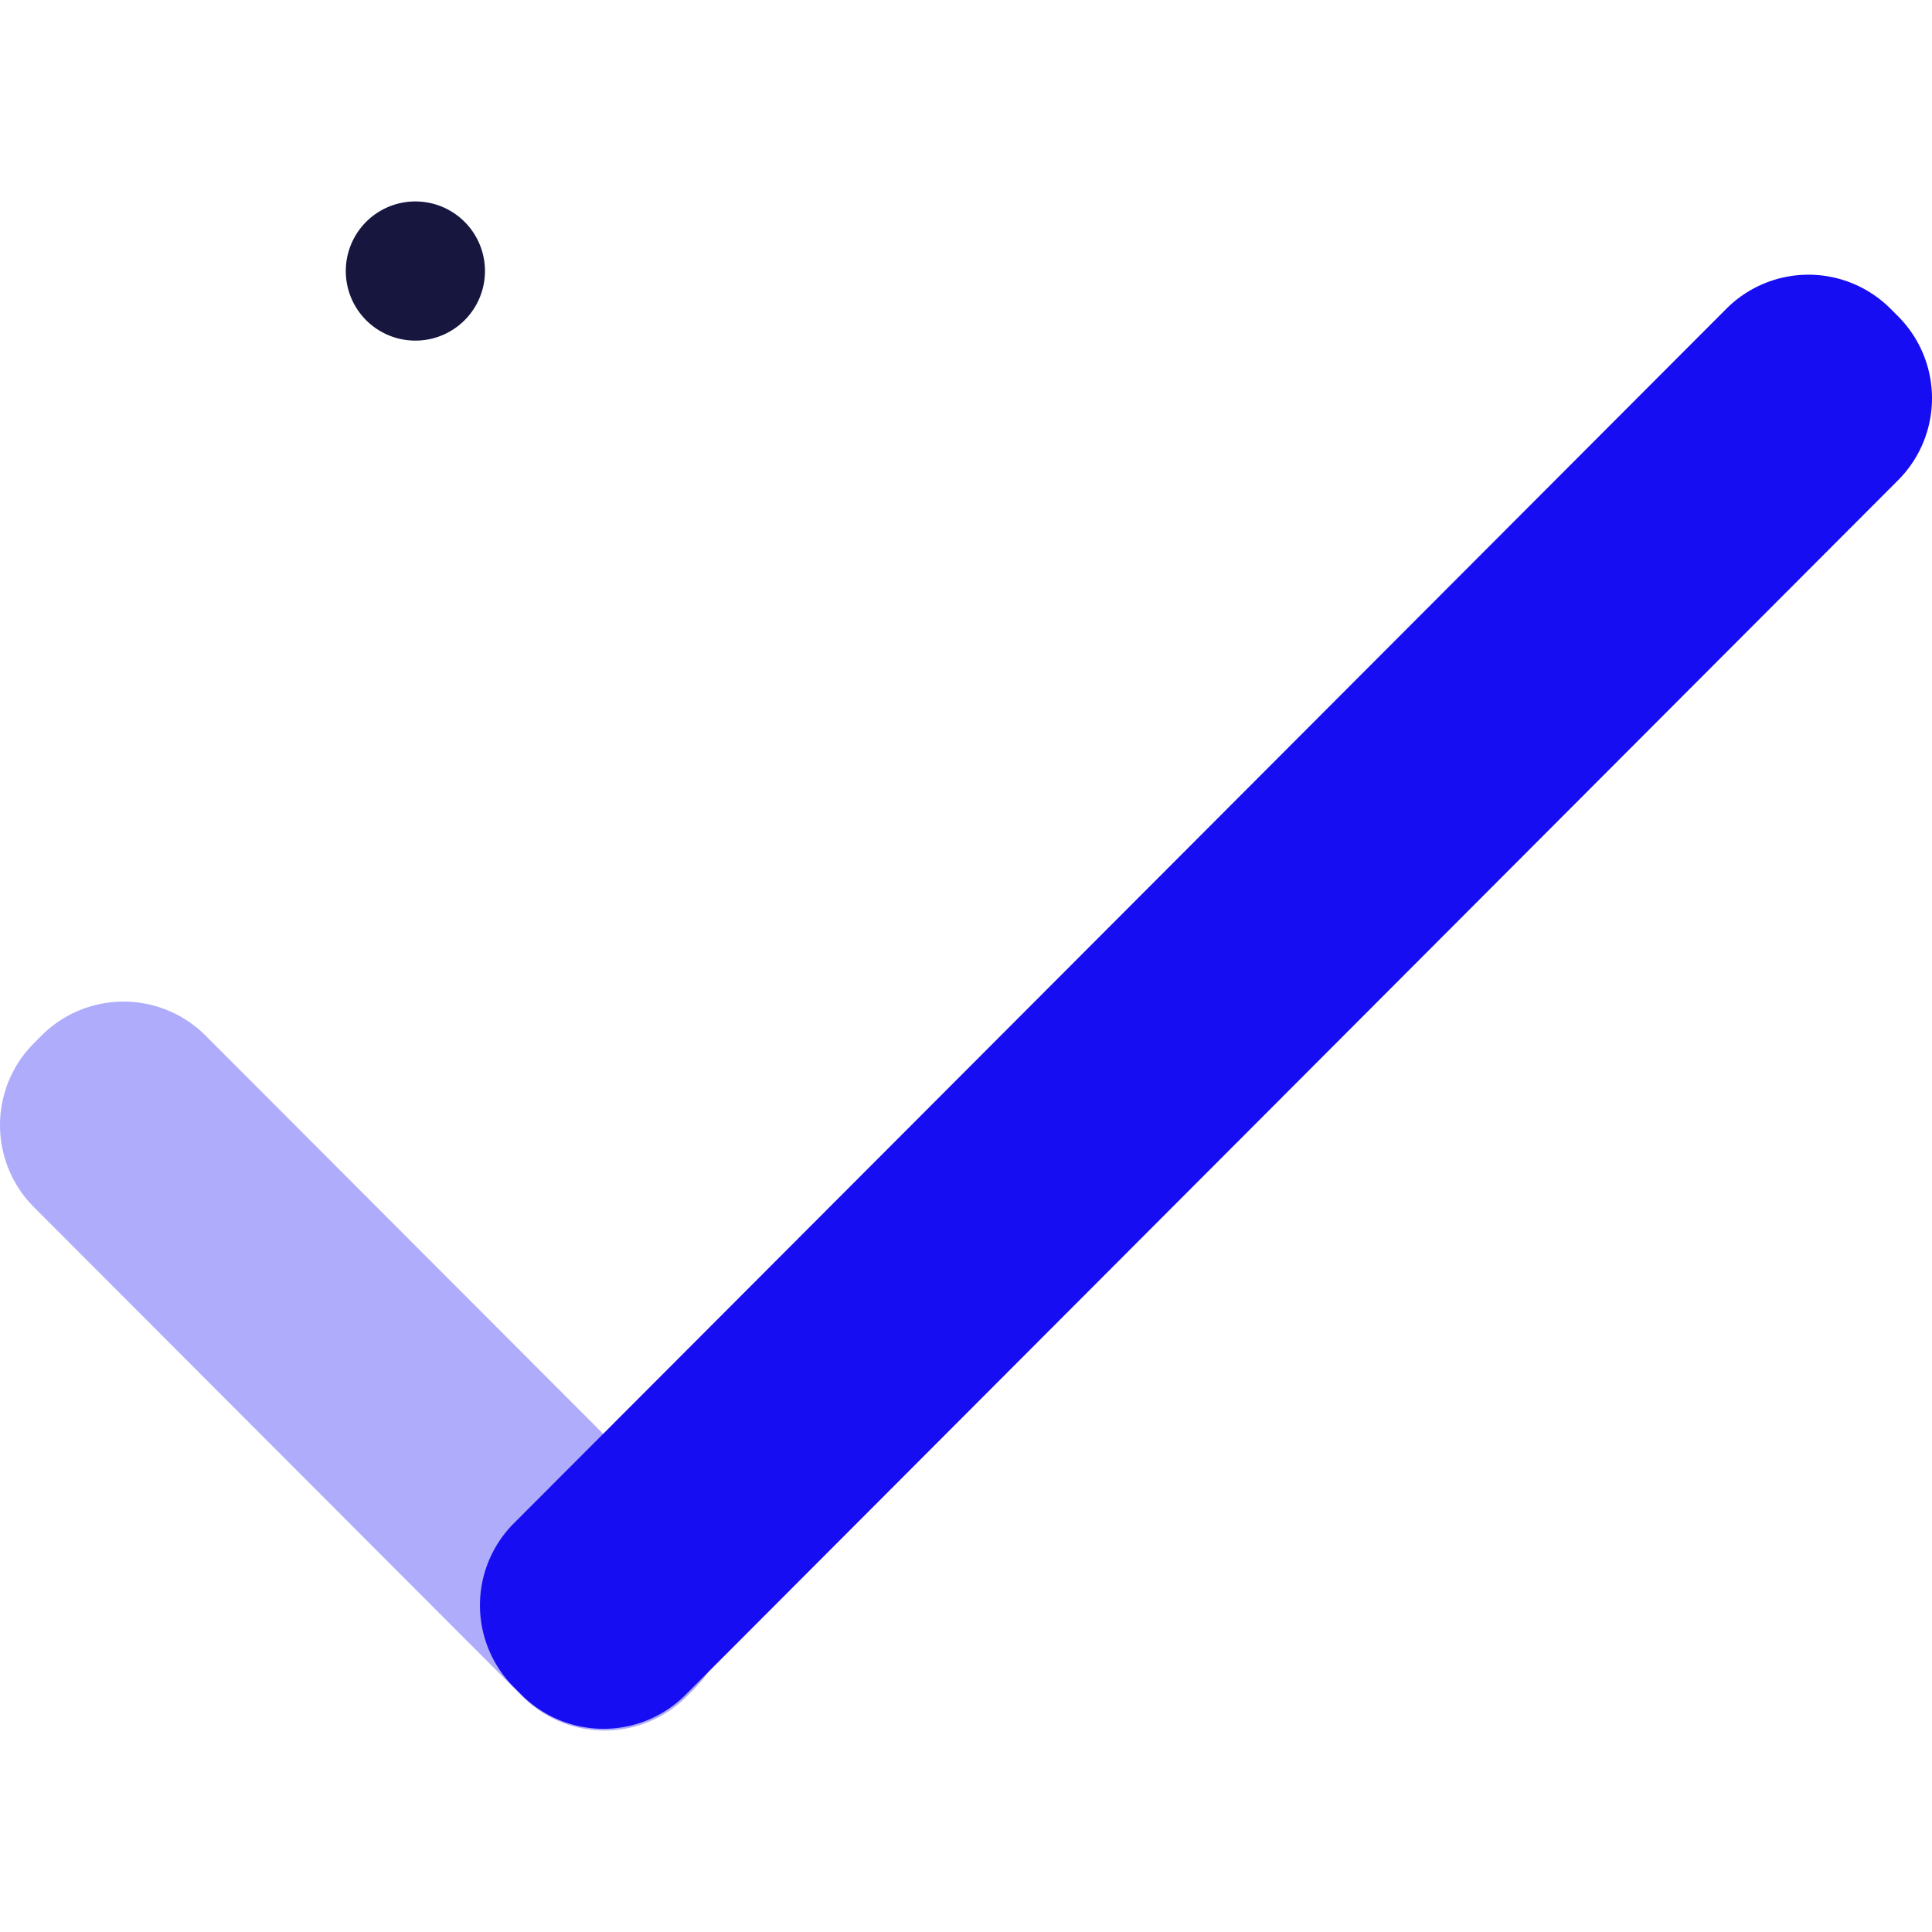 <?xml version="1.0" encoding="UTF-8"?>
<svg preserveAspectRatio="xMidYMid meet" viewBox="20 34.606 159.999 126.634" height="200" width="200" xmlns="http://www.w3.org/2000/svg" data-type="color" role="presentation" aria-hidden="true" aria-label="">
  <g>
    <path clip-rule="evenodd" fill-rule="evenodd" d="M60.163 40.369a5.763 5.763 0 1 1-11.526 0 5.763 5.763 0 0 1 11.526 0z" fill="#16163F"/>
    <path d="M37.029 103.69l40.464 40.531a9.606 9.606 0 0 1 0 13.572l-.627.628a9.604 9.604 0 0 1-13.583.011l-.011-.011-40.465-40.531a9.606 9.606 0 0 1 0-13.572l.627-.628a9.604 9.604 0 0 1 13.583-.011c.005.003.008.007.012.011z" fill="#AFACFB" clip-rule="evenodd" fill-rule="evenodd"/>
    <path d="M62.556 144.076L162.971 43.492a9.604 9.604 0 0 1 13.583-.011l.011.011.627.628a9.606 9.606 0 0 1 0 13.572L76.777 158.276a9.604 9.604 0 0 1-13.583.011l-.011-.011-.627-.628a9.604 9.604 0 0 1 0-13.572z" fill="#170DF2" clip-rule="evenodd" fill-rule="evenodd"/>
  </g>
</svg>